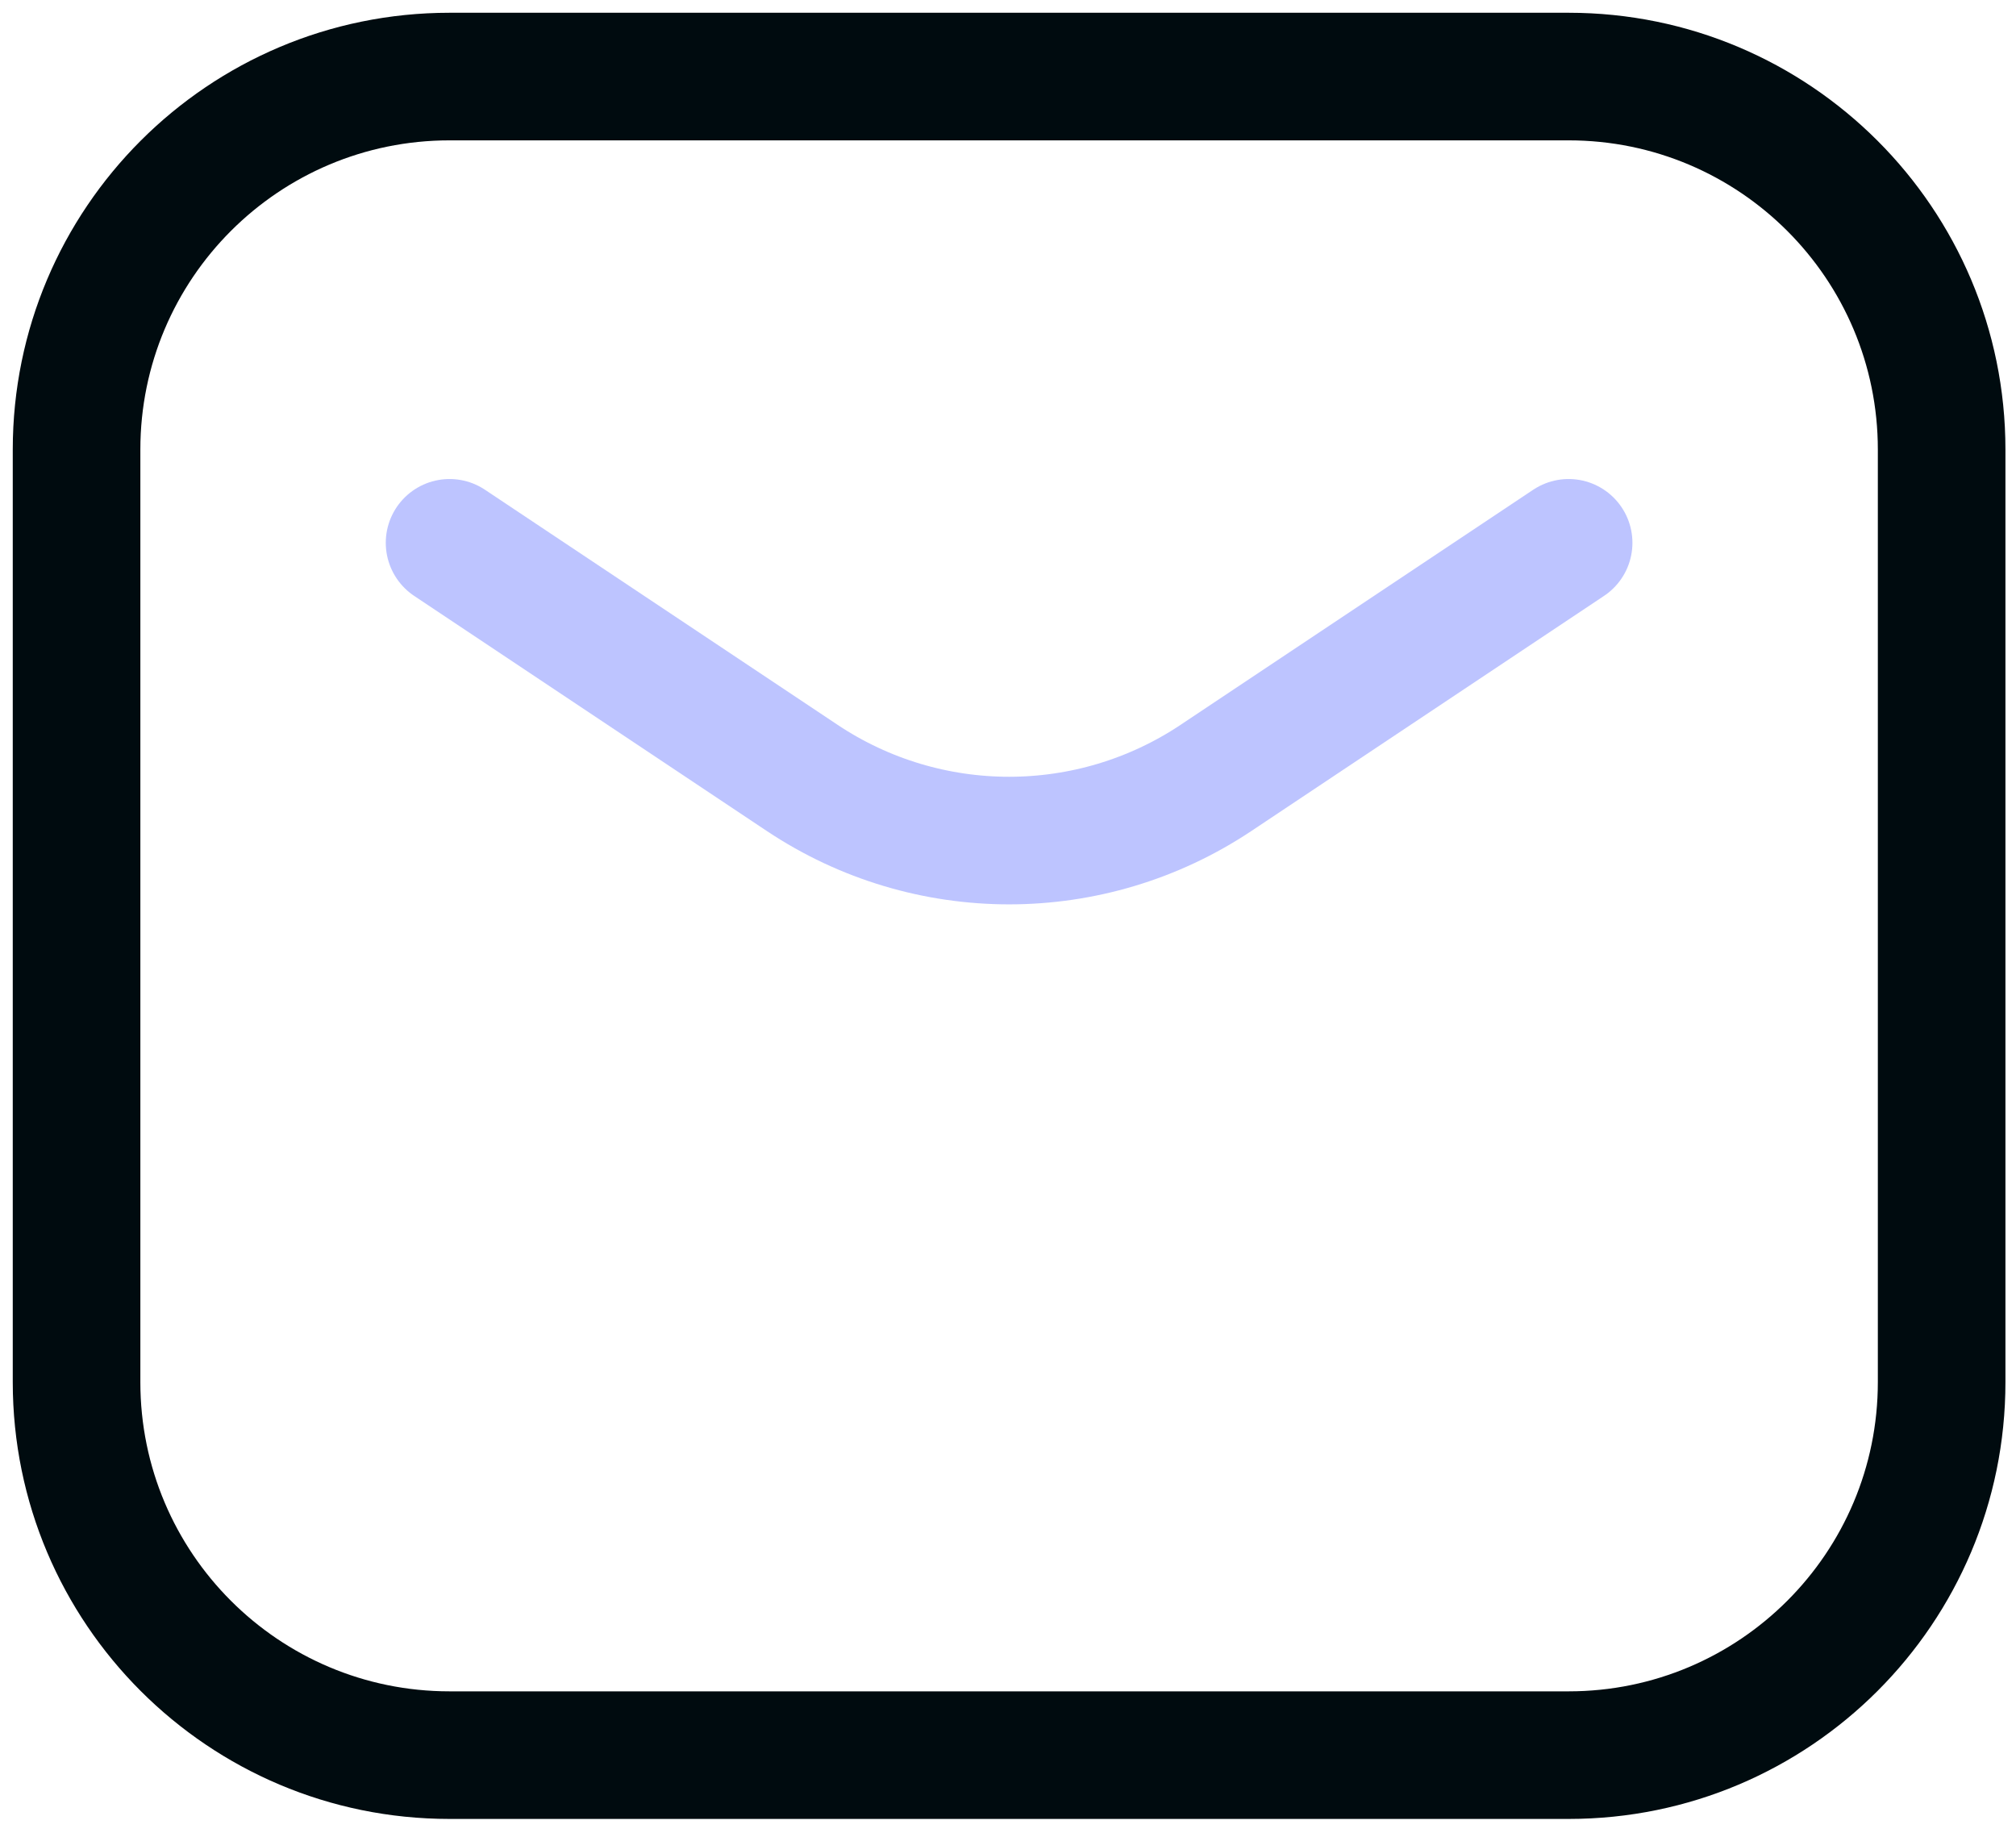 <svg width="79" height="72" viewBox="0 0 79 72" fill="none" xmlns="http://www.w3.org/2000/svg">
<path fill-rule="evenodd" clip-rule="evenodd" d="M0.5 17.617C0.5 8.164 8.164 0.5 17.617 0.5H61.469C70.922 0.5 78.586 8.164 78.586 17.617V54.16C78.586 63.614 70.922 71.277 61.469 71.277H17.617C8.164 71.277 0.5 63.614 0.5 54.16V17.617ZM17.617 5.5C10.925 5.5 5.5 10.925 5.5 17.617V54.16C5.5 60.852 10.925 66.277 17.617 66.277H61.469C68.161 66.277 73.586 60.852 73.586 54.16V17.617C73.586 10.925 68.161 5.5 61.469 5.5H17.617Z" fill="#000B0F"/>
<path d="M17.617 21.271L31.435 30.483C36.345 33.757 42.741 33.757 47.651 30.483L61.469 21.271" stroke="#BDC4FF" stroke-width="5" stroke-linecap="round" stroke-linejoin="round"/>
</svg>
